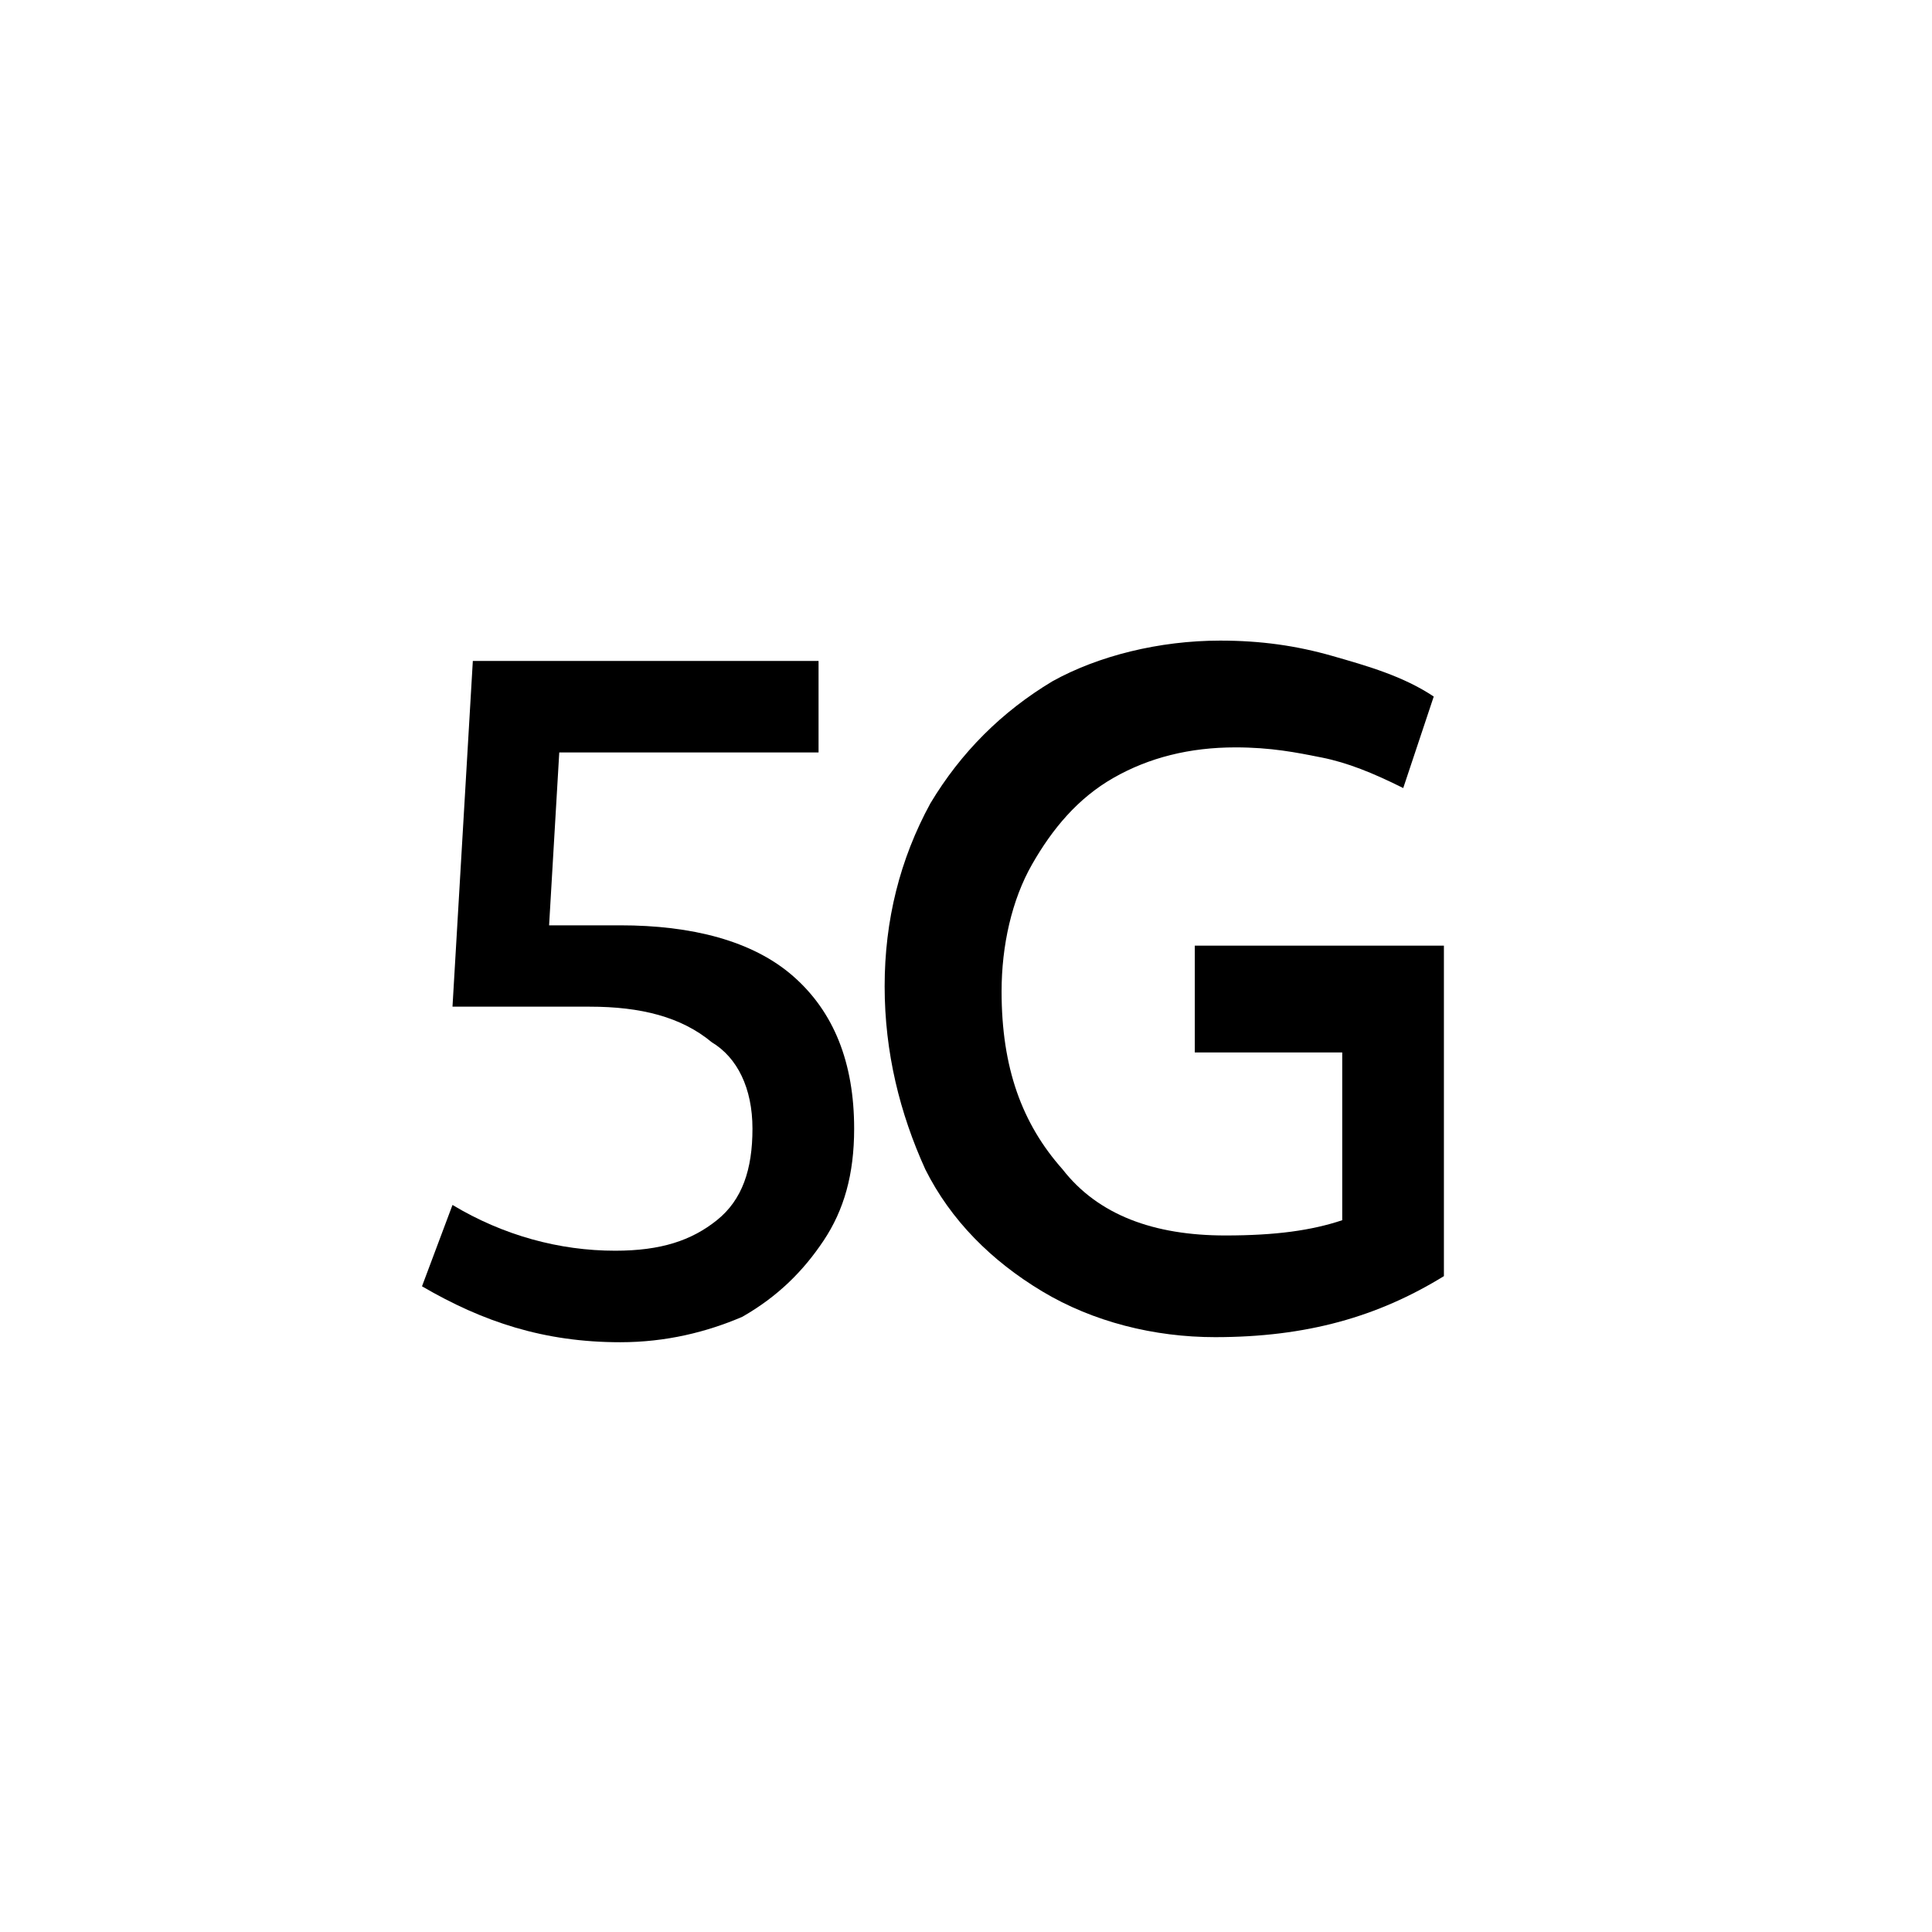 <?xml version="1.0" encoding="utf-8"?>
<!-- Generator: Adobe Illustrator 28.0.0, SVG Export Plug-In . SVG Version: 6.00 Build 0)  -->
<svg version="1.1" id="Layer_1" xmlns="http://www.w3.org/2000/svg" xmlns:xlink="http://www.w3.org/1999/xlink" x="0px" y="0px"
	 viewBox="0 0 38 38" style="enable-background:new 0 0 38 38;" xml:space="preserve">
<style type="text/css">
	.st0{display:none;}
	.st1{display:inline;}
</style>
<g transform="translate(-1076 -602)" class="st0">
	<g class="st1">
		<g>
			<g>
				<g>
					<path d="M1093.3,621.2c-0.3-0.2-0.9-0.5-1.5-0.6l-0.6-0.1c-0.5-0.1-0.8-0.2-1-0.5c-0.2-0.1-0.4-0.3-0.4-0.6
						c0-0.6,0.5-0.9,1.4-0.9c0.3,0,0.7,0,1.2,0.1c0.3,0.1,0.8,0.2,1,0.3l0.6-1.6c-0.3-0.2-0.8-0.5-1.4-0.6c-0.5-0.1-1-0.2-1.5-0.2
						c-0.7,0-1.3,0.1-1.8,0.3c-0.5,0.2-0.9,0.6-1.2,1c-0.2,0.5-0.5,0.9-0.5,1.5c0,0.7,0.2,1.3,0.6,1.7c0.3,0.5,0.9,0.7,1.7,0.9
						l0.6,0.1c0.5,0.1,0.8,0.2,1,0.3c0.2,0.1,0.4,0.2,0.5,0.3c0.1,0.1,0.1,0.2,0.1,0.5c0,0.6-0.6,0.9-1.6,0.9
						c-0.8,0-1.7-0.2-2.6-0.6l-0.6,1.7c0.5,0.2,0.9,0.5,1.5,0.6c0.6,0.1,1.2,0.2,1.7,0.2c1.2,0,2-0.2,2.7-0.8
						c0.7-0.6,0.9-1.3,0.9-2.2c0-0.5-0.1-0.9-0.2-1.3C1094,621.7,1093.7,621.4,1093.3,621.2z"/>
					<path d="M1101.3,617.4c-0.7-0.3-1.5-0.6-2.5-0.6h-3.4v9.2h3.4c0.9,0,1.7-0.2,2.4-0.6c0.7-0.3,1.3-0.9,1.6-1.6
						c0.3-0.7,0.6-1.5,0.6-2.4s-0.2-1.7-0.6-2.4C1102.6,618.3,1102,617.7,1101.3,617.4z M1100.7,623.5c-0.5,0.5-1,0.7-1.8,0.7h-1.3
						v-5.7h1.3c0.8,0,1.4,0.2,1.8,0.7c0.5,0.5,0.7,1.2,0.7,2.1C1101.3,622.4,1101.2,623.1,1100.7,623.5z"/>
					<path d="M1109.4,609.9h-27.8c-2,0-3.5,1.5-3.5,3.5v16.2c0,2,1.5,3.5,3.5,3.5h27.8c2,0,3.5-1.5,3.5-3.5v-16.2
						C1112.8,611.4,1111.3,609.9,1109.4,609.9z M1110.5,629.5c0,0.7-0.5,1.2-1.2,1.2h-27.8c-0.7,0-1.2-0.5-1.2-1.2v-16.2
						c0-0.7,0.5-1.2,1.2-1.2h27.8c0.7,0,1.2,0.5,1.2,1.2V629.5z"/>
				</g>
			</g>
		</g>
	</g>
</g>
<g transform="translate(-1068 -477)">
	<g>
		<path d="M1083.6,496.2c0.8,0.7,1.2,1.7,1.2,3c0,0.9-0.2,1.6-0.6,2.2s-0.9,1.1-1.6,1.5c-0.7,0.3-1.5,0.5-2.4,0.5
			c-1.5,0-2.7-0.4-3.9-1.1l0.6-1.6c1,0.6,2.1,0.9,3.2,0.9c0.9,0,1.5-0.2,2-0.6c0.5-0.4,0.7-1,0.7-1.8c0-0.8-0.3-1.4-0.8-1.7
			c-0.6-0.5-1.4-0.7-2.4-0.7c-0.8,0-1.7,0-2.7,0l0.4-6.8h6.8v1.8h-5.1l-0.2,3.4c0.7,0,1.1,0,1.4,0
			C1081.6,495.2,1082.8,495.5,1083.6,496.2z"/>
		<path d="M1091.5,495.8v1.9h2.9v3.3c-0.6,0.2-1.3,0.3-2.3,0.3c-1.4,0-2.5-0.4-3.2-1.3c-0.8-0.9-1.2-2-1.2-3.5
			c0-0.9,0.2-1.8,0.6-2.5c0.4-0.7,0.9-1.3,1.6-1.7c0.7-0.4,1.5-0.6,2.4-0.6c0.7,0,1.2,0.1,1.7,0.2c0.5,0.1,1,0.3,1.6,0.6l0.6-1.8
			c-0.6-0.4-1.3-0.6-2-0.8c-0.7-0.2-1.4-0.3-2.2-0.3c-1.2,0-2.4,0.3-3.3,0.8c-1,0.6-1.8,1.4-2.4,2.4c-0.6,1.1-0.9,2.3-0.9,3.6
			c0,1.3,0.3,2.5,0.8,3.6c0.5,1,1.3,1.8,2.3,2.4c1,0.6,2.2,0.9,3.4,0.9c1.8,0,3.2-0.4,4.5-1.2v-6.5h-4.9V495.8z"/>
	</g>
</g>
</svg>
